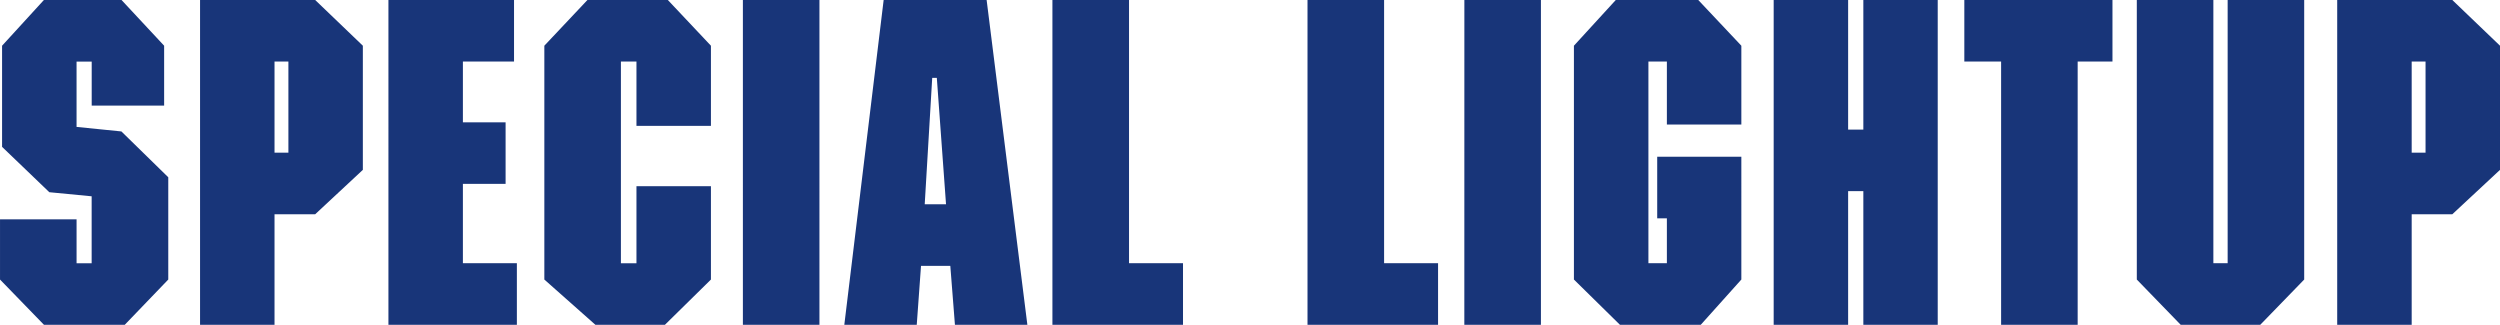 <svg xmlns="http://www.w3.org/2000/svg" width="176.016" height="22.868" viewBox="0 0 176.016 22.868">
  <g id="グループ_4747" data-name="グループ 4747" transform="translate(0.001 17.716)">
    <g id="グループ_4746" data-name="グループ 4746" transform="translate(0 -17.716)">
      <path id="パス_16509" data-name="パス 16509" d="M37.063,0V22.868h5.244V15.085h2.86l3.358-3.125V3.219L45.167,0Zm5.244,4.334h.976V10.75h-.976ZM29.35,0V18.533H28.344V0h-5.39V19.681l3.091,3.187h5.6l3.094-3.187V0ZM10.81,0V4.334H13.4V22.868h5.39V4.334H21.24V0ZM3.7,0V9.123H2.629V0H-2.613V22.868H2.629V13.457H3.7v9.411H8.937V0ZM-13.73,0l-2.947,3.219V19.681l3.241,3.187h5.689l2.858-3.187V11.037h-5.924v4.334h.681v3.162h-1.3V4.334h1.3V8.77h5.243V3.219L-7.923,0ZM-24.393,22.868H-19V0h-5.39Zm0-22.868M-35.434,0V22.868h9.192V18.533h-3.8V0Zm-17.96,0V22.868H-44.2V18.533H-48V0ZM-65.276,0l-2.77,22.868h5.1l.3-4.147h2.063l.325,4.147h5.1L-58.026,0Zm3.419,5.483h.324l.648,8.9h-1.5Zm-13.33,17.385h5.39V0h-5.39Zm0-22.868M-86.132,0l-3.034,3.219V19.681l3.595,3.187h4.894l3.24-3.187V13.11H-82.68v5.424h-1.095V4.334h1.095v4.53h5.243V3.219L-80.471,0Zm-14.011,0V22.868H-91.1V18.533h-3.8V12.947h3.006V8.613H-94.9V4.334H-91.3V0Zm-13.263,0V22.868h5.243V15.085h2.862l3.357-3.125V3.219L-105.3,0Zm5.243,4.334h.977V10.75h-.977ZM-124.4,0l-2.945,3.219V10.34l3.327,3.193,2.98.287v4.714H-122.1v-3.09h-5.39v4.237l3.094,3.187h5.688l3.064-3.187v-7.2l-3.3-3.227-3.157-.319v-4.6h1.066v3.1h5.1V3.219l-3-3.219Z" transform="translate(127.49)" fill="#183579"/>
    </g>
  </g>
</svg>

